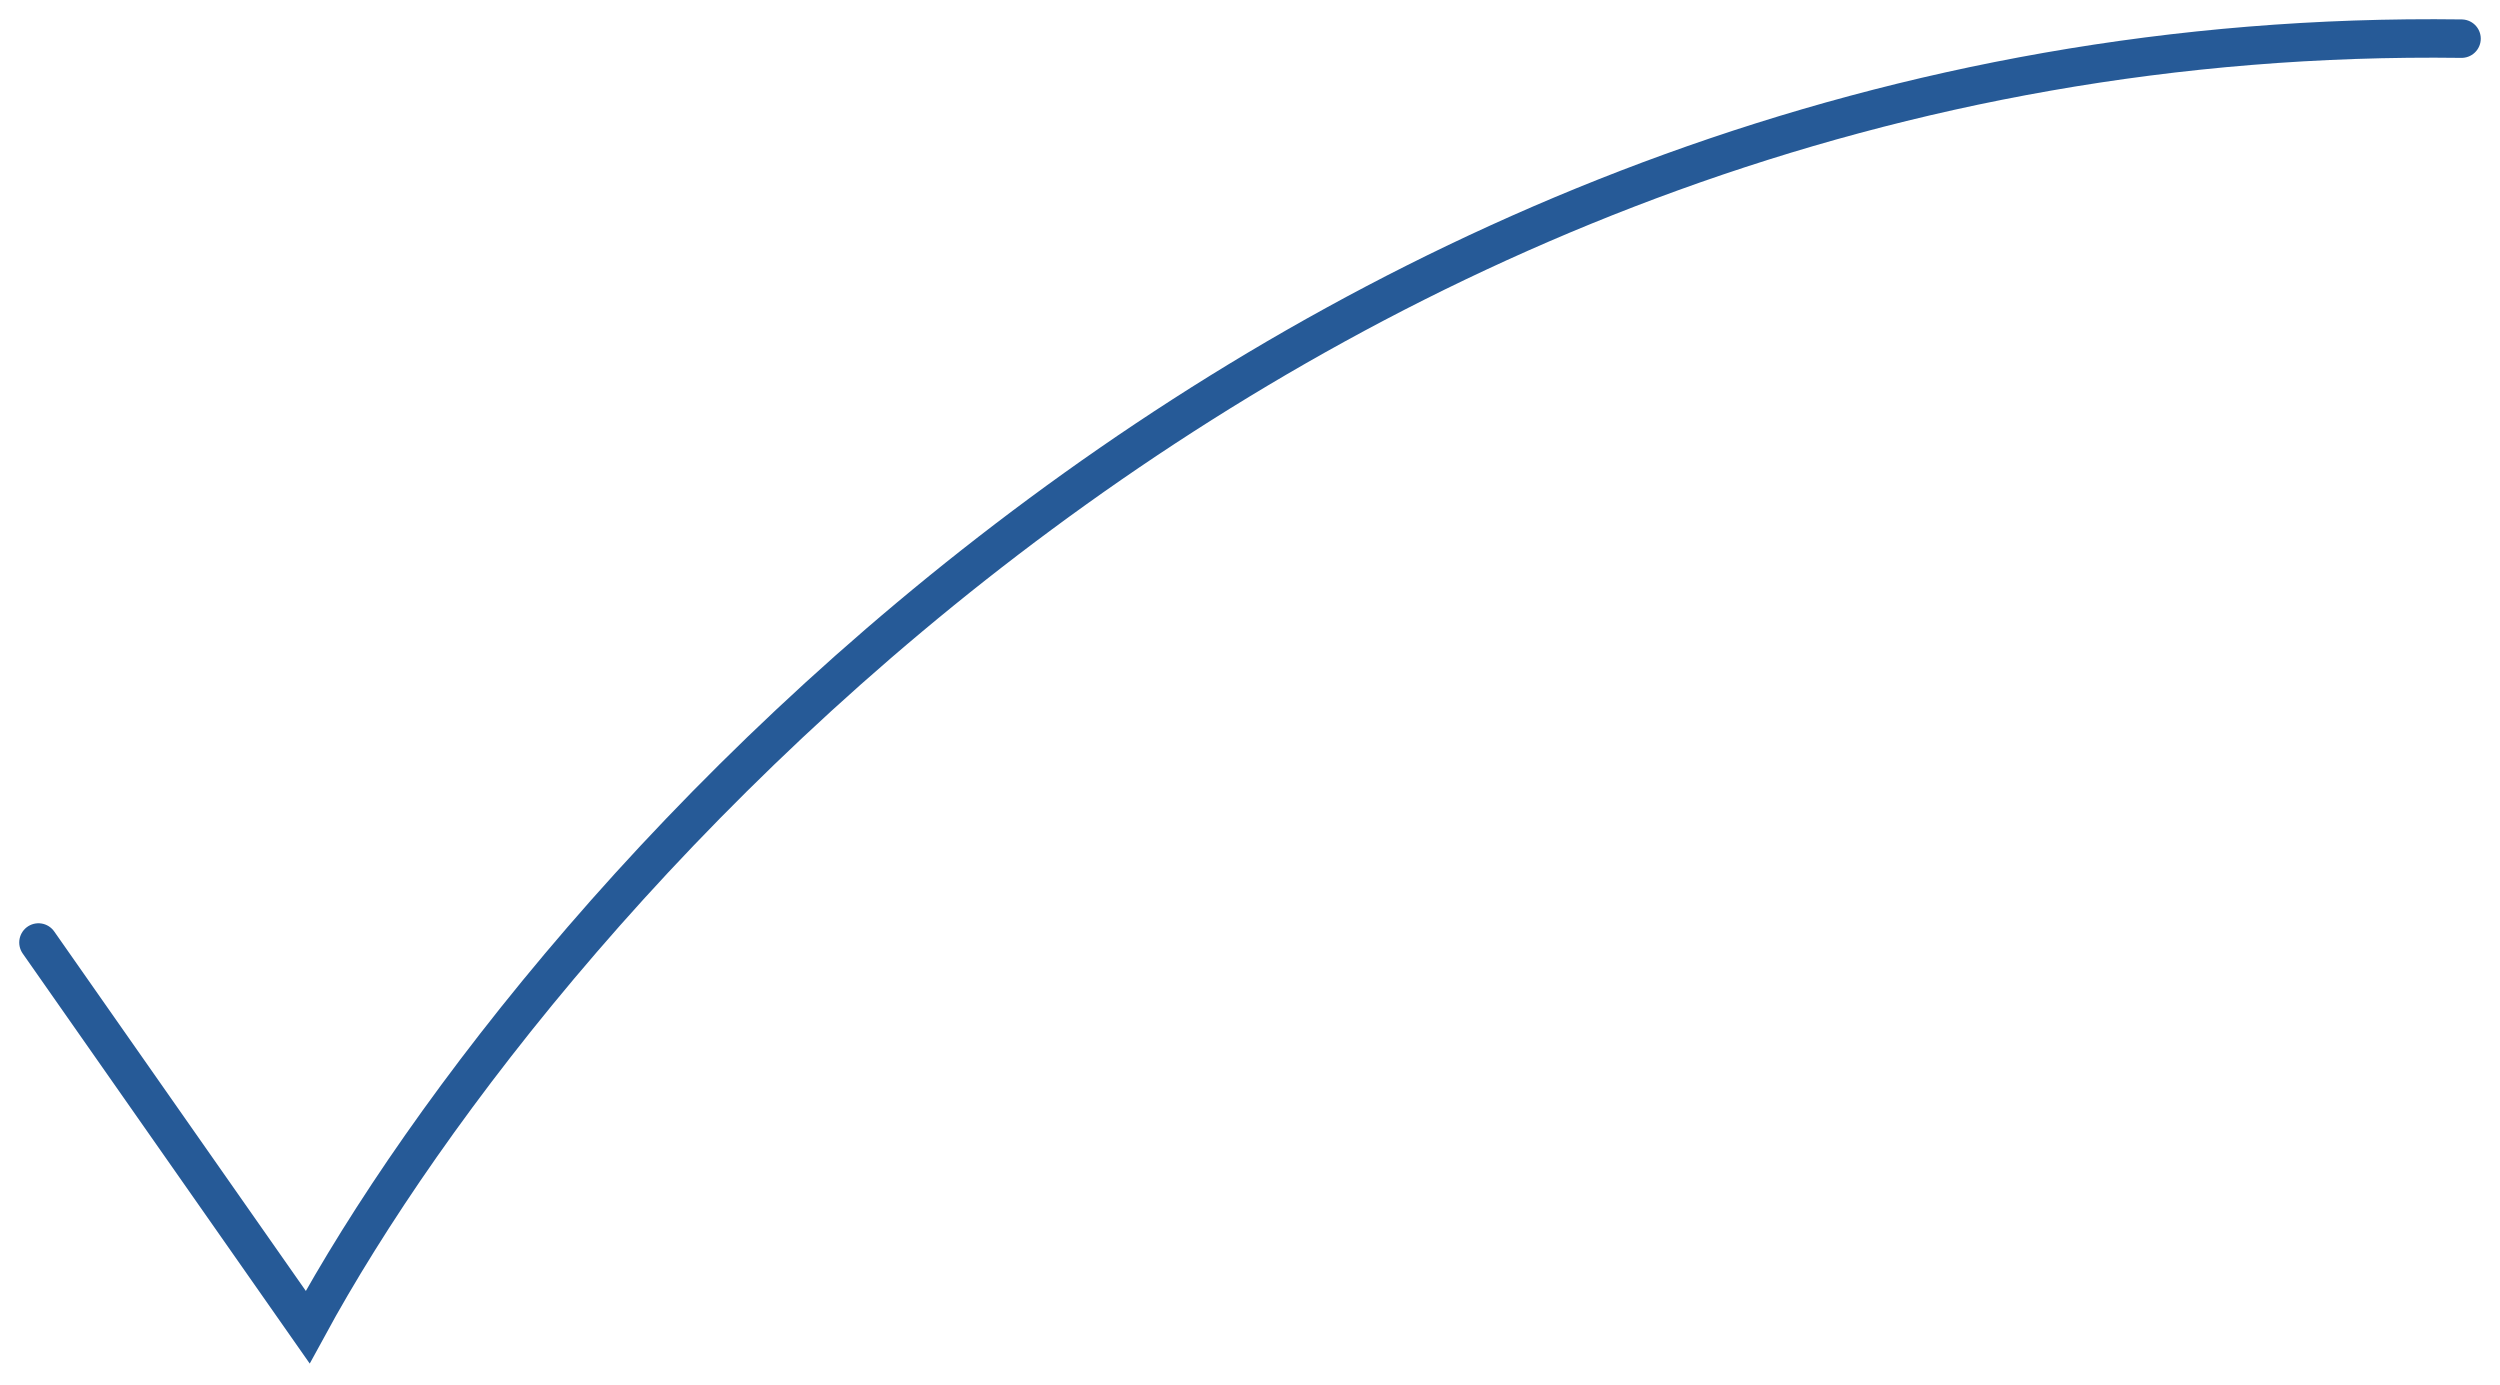 <?xml version="1.0" encoding="UTF-8"?> <svg xmlns="http://www.w3.org/2000/svg" width="65" height="36" viewBox="0 0 65 36" fill="none"> <path d="M1 24.505L8 34.505C14.167 23.172 34 0.605 64 1.005" stroke="#265A97" stroke-linecap="round"></path> </svg> 